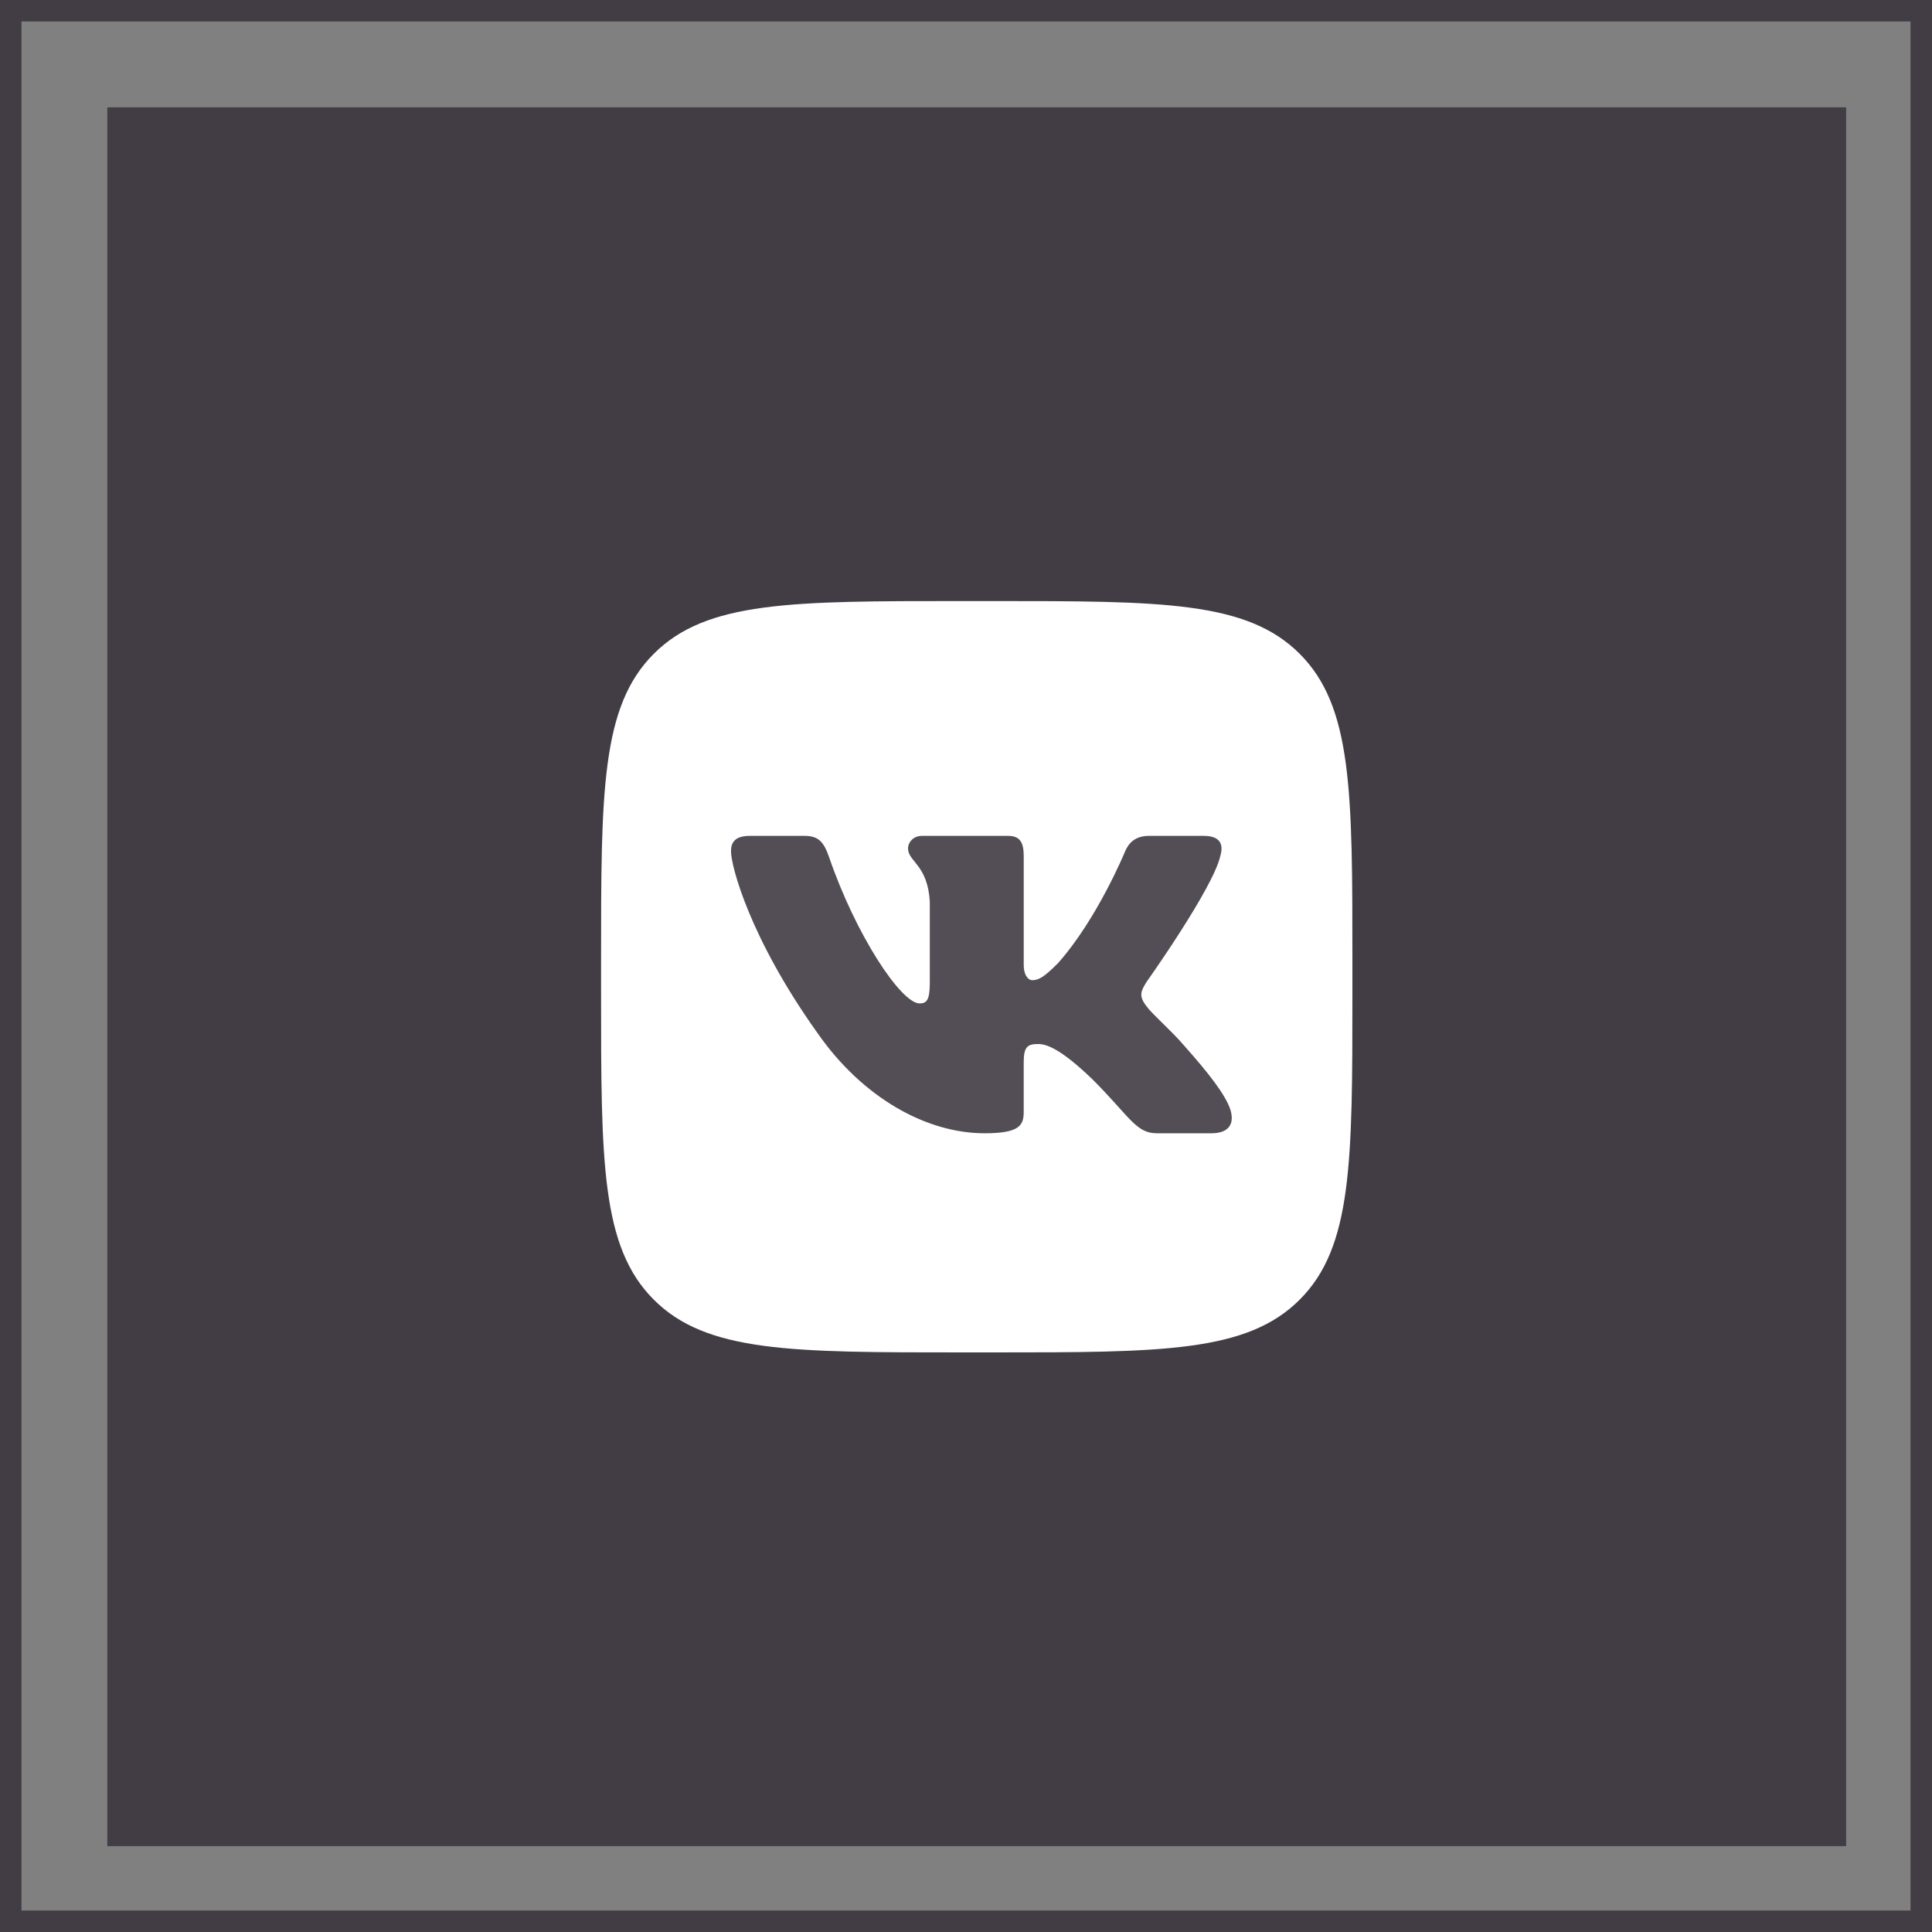 <?xml version="1.0" encoding="UTF-8"?> <svg xmlns="http://www.w3.org/2000/svg" width="90" height="90" viewBox="0 0 90 90" fill="none"><rect x="0" y="0" width="90" height="90" fill="#808080" stroke="none"/><rect opacity="0.7" x="5" y="5" width="81" height="81" fill="#28222B"></rect><rect opacity="0.7" x="0.5" y="0.5" width="89" height="89" stroke="#28222B"></rect><path d="M28 44.771C28 36.865 28 32.912 30.456 30.456C32.912 27.999 36.865 28 44.771 28H46.229C54.135 28 58.088 28 60.544 30.456C63 32.912 63 36.865 63 44.771V46.229C63 54.135 63 58.088 60.544 60.544C58.088 63 54.135 63 46.229 63H44.771C36.865 63 32.912 63 30.456 60.544C28 58.088 28 54.135 28 46.229V44.771Z" fill="white"></path><path opacity="0.8" fill-rule="evenodd" clip-rule="evenodd" d="M37.48 38.938H34.928C34.199 38.938 34.053 39.28 34.053 39.659C34.053 40.335 34.917 43.688 38.081 48.122C40.19 51.15 43.161 52.792 45.865 52.792C47.488 52.792 47.688 52.427 47.688 51.799V49.51C47.688 48.781 47.841 48.635 48.355 48.635C48.734 48.635 49.383 48.825 50.897 50.285C52.627 52.015 52.913 52.792 53.886 52.792H56.438C57.167 52.792 57.532 52.427 57.321 51.707C57.092 50.991 56.265 49.95 55.169 48.717C54.574 48.014 53.681 47.257 53.411 46.878C53.032 46.392 53.142 46.175 53.411 45.743C53.411 45.743 56.52 41.363 56.846 39.876C57.008 39.335 56.846 38.938 56.073 38.938H53.522C52.873 38.938 52.574 39.28 52.412 39.659C52.412 39.659 51.114 42.822 49.276 44.877C48.681 45.472 48.41 45.662 48.086 45.662C47.924 45.662 47.689 45.472 47.689 44.932V39.876C47.689 39.227 47.5 38.938 46.96 38.938H42.949C42.544 38.938 42.3 39.239 42.3 39.525C42.3 40.139 43.219 40.281 43.314 42.011V45.77C43.314 46.594 43.165 46.743 42.84 46.743C41.975 46.743 39.871 43.566 38.622 39.93C38.377 39.222 38.132 38.938 37.48 38.938Z" fill="#28222B"></path></svg> 